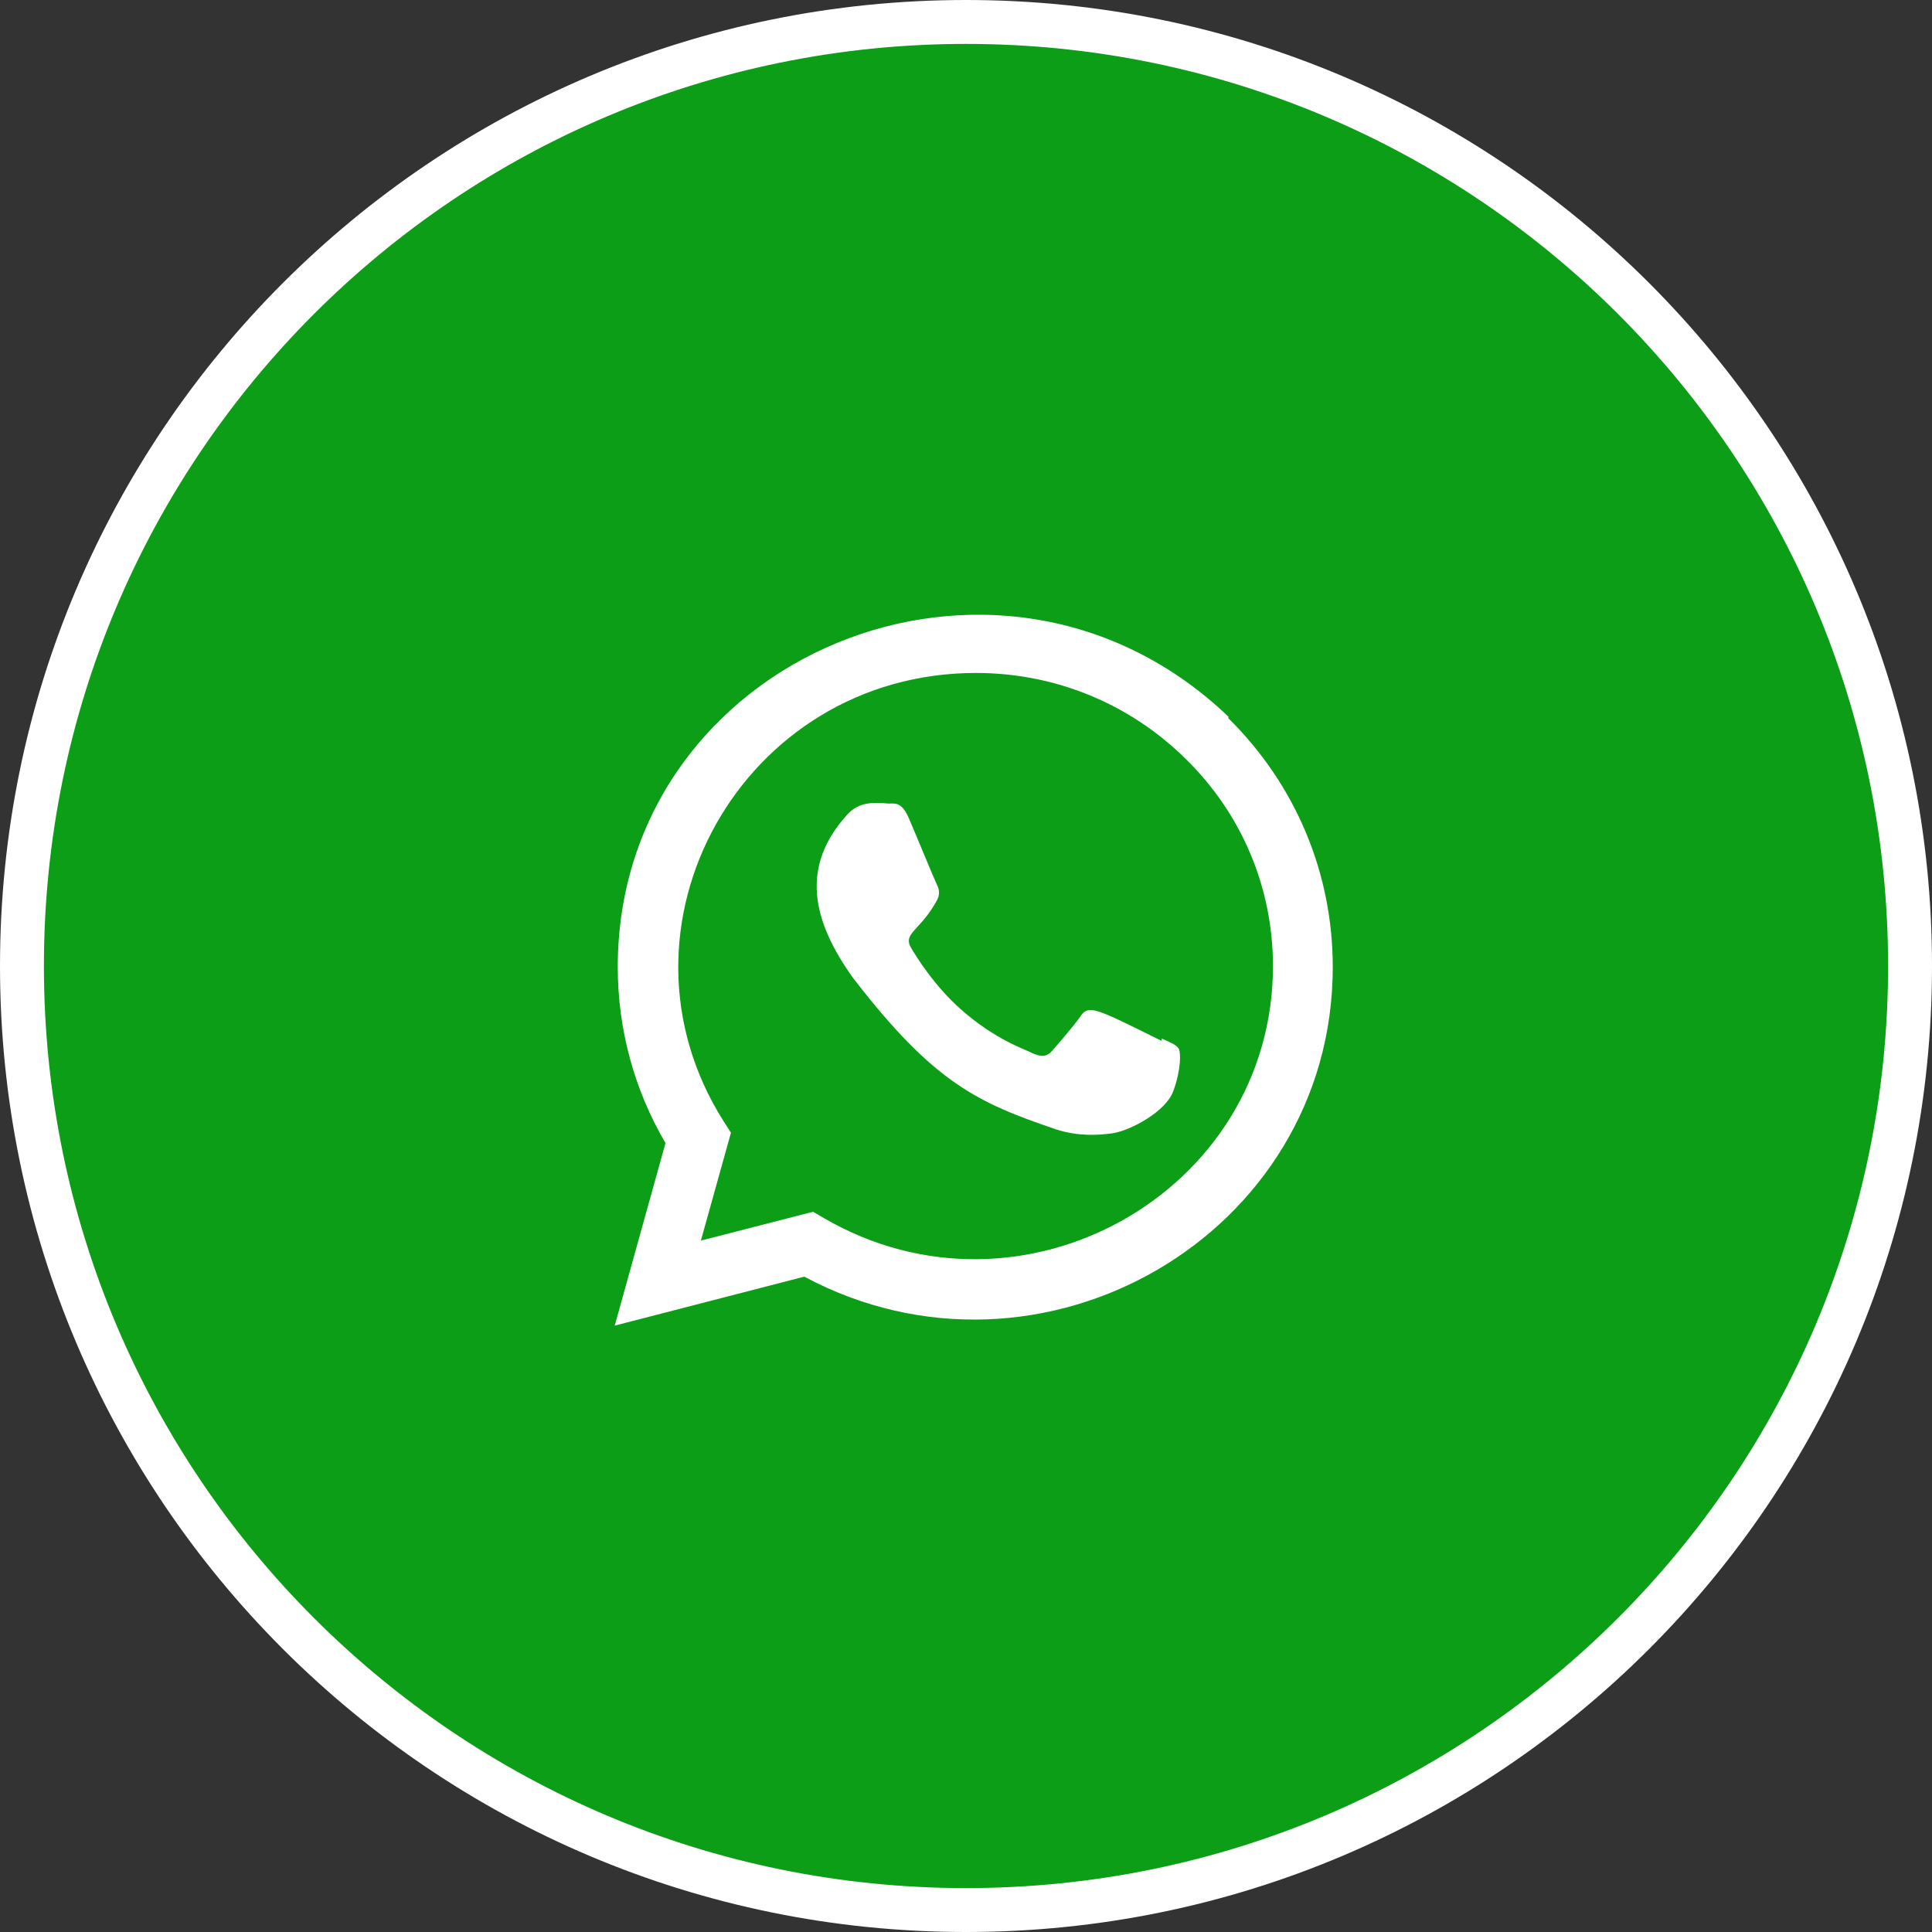 <svg width="44" height="44" viewBox="0 0 44 44" fill="none" xmlns="http://www.w3.org/2000/svg">
<rect x="0" y="0" width="44" height="44" fill="#333333" stroke="none"/>
<g clip-path="url(#clip0_470_112)">
<path d="M22 43.5C33.874 43.5 43.5 33.874 43.5 22C43.5 10.126 33.874 0.5 22 0.5C10.126 0.5 0.5 10.126 0.5 22C0.5 33.874 10.126 43.5 22 43.5Z" fill="#0C9E17" stroke="white"/>
<path d="M26.456 23.652L26.45 23.703C24.952 22.963 24.795 22.865 24.602 23.152C24.467 23.351 24.076 23.802 23.958 23.936C23.839 24.067 23.721 24.078 23.518 23.987C23.314 23.885 22.658 23.673 21.881 22.985C21.276 22.449 20.87 21.791 20.75 21.588C20.55 21.247 20.968 21.199 21.348 20.486C21.416 20.345 21.381 20.233 21.331 20.133C21.28 20.032 20.873 19.04 20.703 18.645C20.539 18.251 20.371 18.301 20.245 18.301C19.852 18.267 19.566 18.272 19.313 18.533C18.213 19.729 18.49 20.964 19.431 22.277C21.28 24.673 22.266 25.114 24.067 25.726C24.554 25.879 24.997 25.858 25.348 25.808C25.739 25.747 26.552 25.322 26.722 24.846C26.896 24.37 26.896 23.976 26.845 23.885C26.794 23.794 26.661 23.743 26.456 23.652Z" fill="white"/>
<path d="M27.982 16.327C22.743 11.313 14.072 14.949 14.069 22.023C14.069 23.437 14.443 24.816 15.156 26.033L14 30.19L18.317 29.075C23.703 31.956 30.35 28.131 30.353 22.027C30.353 19.884 29.508 17.868 27.971 16.353L27.982 16.327ZM28.991 22.005C28.987 27.154 23.278 30.369 18.763 27.741L18.517 27.597L15.962 28.254L16.647 25.796L16.484 25.543C13.674 21.114 16.903 15.326 22.226 15.326C24.034 15.326 25.731 16.025 27.009 17.289C28.287 18.543 28.991 20.224 28.991 22.005Z" fill="white"/>
</g>
<defs>
<clipPath id="clip0_470_112">
<rect width="44" height="44" fill="white"/>
</clipPath>
</defs>
</svg>
